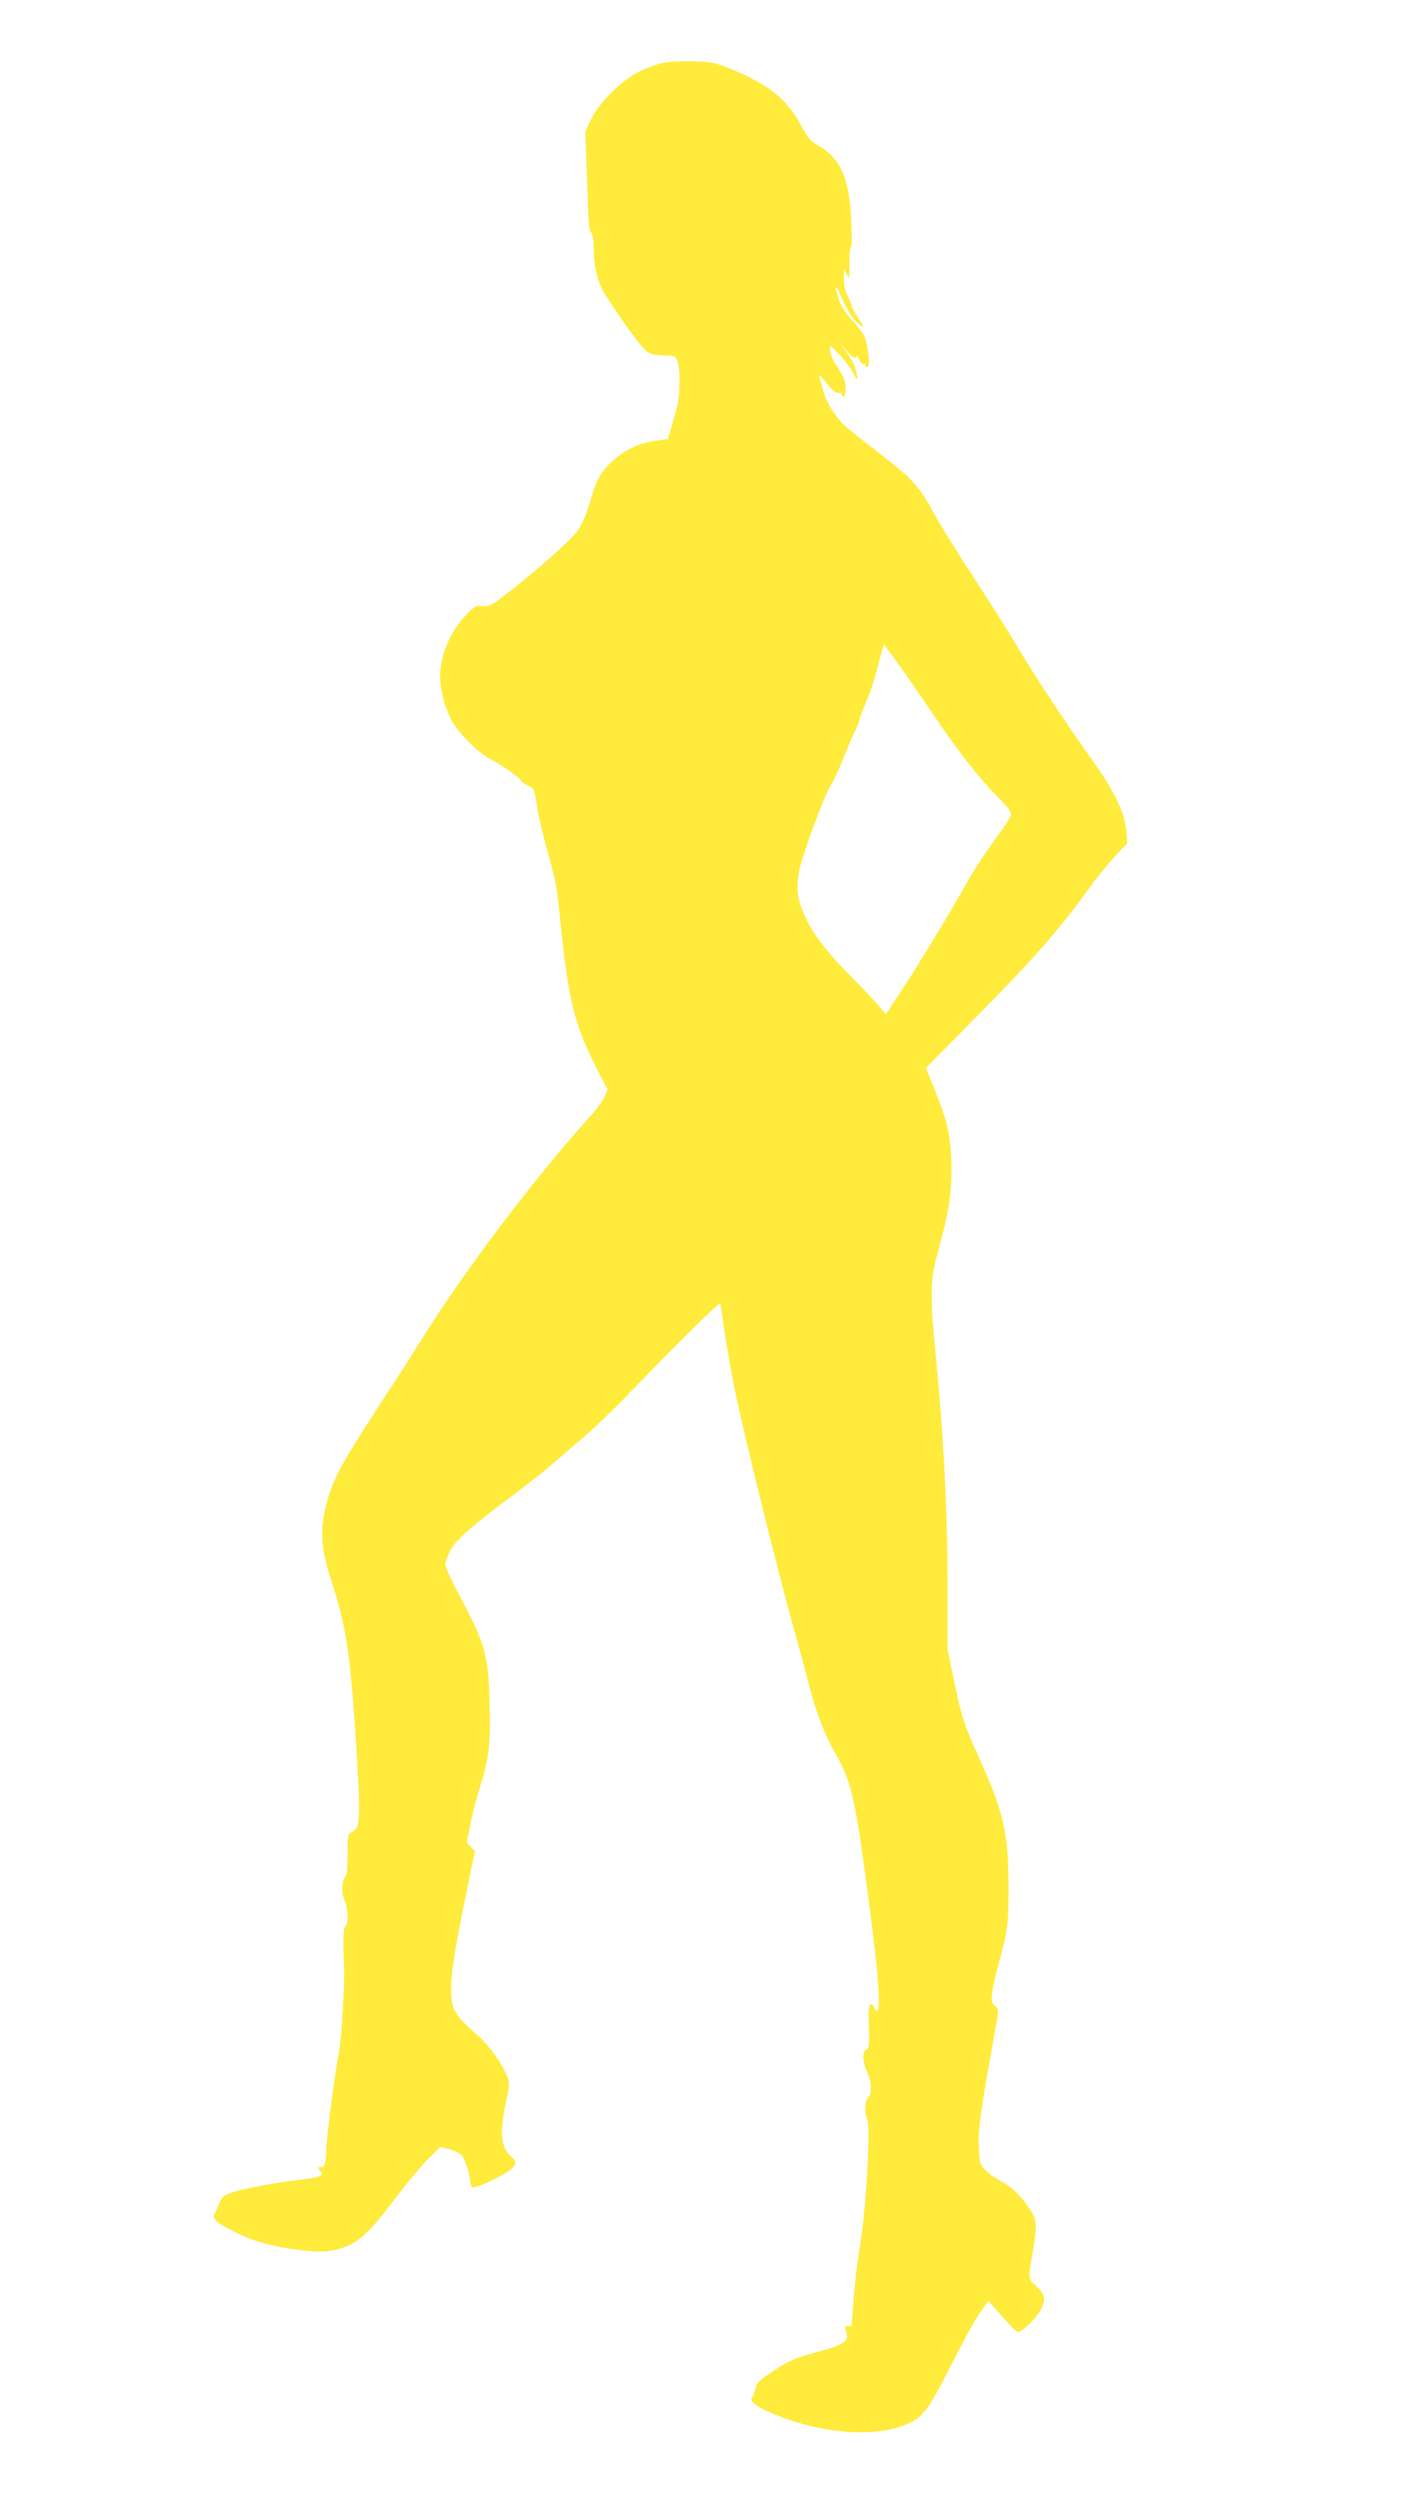 <?xml version="1.0" standalone="no"?>
<!DOCTYPE svg PUBLIC "-//W3C//DTD SVG 20010904//EN"
 "http://www.w3.org/TR/2001/REC-SVG-20010904/DTD/svg10.dtd">
<svg version="1.0" xmlns="http://www.w3.org/2000/svg"
 width="723pt" height="1280pt" viewBox="0 0 723 1280"
 preserveAspectRatio="xMidYMid meet">
<g transform="translate(0,1280) scale(0.1,-0.1)"
fill="#ffeb3b" stroke="none">
<path d="M3401 12479 c-30 -5 -86 -25 -125 -44 -92 -44 -213 -165 -252 -250
l-27 -59 8 -220 c10 -288 10 -285 24 -299 6 -6 11 -42 11 -82 0 -88 22 -177
58 -232 104 -161 191 -279 217 -295 20 -12 49 -18 86 -18 50 0 57 -3 67 -25
16 -36 15 -181 -2 -241 -8 -27 -21 -74 -30 -106 l-16 -56 -53 -7 c-82 -10
-157 -42 -215 -92 -73 -63 -96 -101 -130 -220 -19 -65 -42 -118 -63 -148 -33
-46 -164 -165 -309 -281 -134 -107 -142 -111 -180 -107 -32 4 -40 0 -88 -51
-64 -67 -110 -162 -124 -254 -13 -82 5 -177 49 -270 34 -70 140 -177 208 -211
51 -26 155 -99 155 -111 0 -3 15 -13 33 -22 33 -16 34 -19 46 -102 6 -47 32
-157 57 -243 35 -124 48 -190 59 -308 44 -448 73 -566 196 -807 l50 -96 -16
-38 c-8 -20 -46 -71 -83 -111 -271 -300 -627 -770 -842 -1113 -52 -83 -139
-220 -194 -303 -230 -353 -265 -417 -302 -547 -38 -134 -32 -240 25 -412 71
-217 94 -362 120 -763 29 -445 28 -494 -15 -513 -23 -11 -24 -15 -24 -116 0
-58 -4 -107 -9 -111 -20 -11 -24 -92 -7 -126 18 -37 22 -125 5 -131 -11 -4
-14 -78 -8 -183 6 -89 -11 -385 -25 -460 -21 -105 -66 -453 -66 -507 0 -60
-10 -90 -26 -84 -17 7 -18 -6 -2 -22 18 -18 -4 -30 -72 -38 -130 -14 -301 -45
-364 -64 -61 -19 -69 -25 -82 -58 -8 -20 -19 -45 -25 -55 -15 -27 9 -49 107
-97 97 -47 190 -73 327 -90 118 -15 180 -9 253 24 68 31 130 95 254 261 54 71
125 155 157 186 l58 57 48 -13 c26 -6 54 -21 62 -31 17 -22 45 -112 45 -143 0
-12 6 -21 14 -21 22 0 148 59 183 86 38 29 41 44 12 70 -33 30 -49 69 -49 123
0 47 4 77 31 209 9 47 8 57 -15 105 -36 75 -93 147 -164 207 -34 29 -74 71
-87 94 -45 78 -34 196 61 654 l36 174 -21 22 -21 23 19 94 c10 53 32 138 49
190 46 145 55 224 49 431 -7 250 -21 300 -165 569 -34 64 -62 126 -62 138 0
12 11 44 25 71 28 55 104 122 325 287 74 56 163 125 196 155 34 29 108 93 165
142 57 49 160 148 229 220 198 208 461 468 467 463 2 -3 11 -56 19 -119 8 -62
33 -205 55 -318 41 -205 222 -939 304 -1230 24 -85 58 -211 75 -279 37 -146
84 -267 144 -371 70 -122 94 -218 146 -605 63 -457 83 -686 62 -699 -5 -3 -12
4 -15 15 -3 12 -12 19 -19 17 -10 -4 -12 -30 -9 -115 3 -94 1 -111 -13 -116
-22 -9 -20 -62 4 -116 24 -51 26 -114 5 -131 -17 -14 -20 -78 -4 -112 17 -39
-5 -445 -36 -638 -15 -91 -31 -221 -35 -290 -5 -69 -9 -126 -10 -127 0 -2 -9
-3 -19 -3 -17 0 -18 -3 -8 -30 17 -44 -9 -64 -123 -95 -143 -39 -170 -51 -256
-108 -65 -43 -80 -58 -85 -84 -4 -18 -11 -39 -18 -46 -17 -22 24 -52 123 -92
231 -93 488 -115 649 -55 100 38 125 69 243 303 59 117 126 240 151 274 l44
62 70 -79 c38 -44 75 -80 80 -80 23 0 99 74 119 116 26 53 21 77 -26 121 -40
37 -39 33 -17 166 26 155 24 172 -25 242 -47 66 -87 102 -147 133 -22 11 -53
34 -70 52 -28 29 -30 37 -33 123 -4 89 9 177 91 635 10 58 10 64 -9 83 -19 18
-20 26 -12 77 5 31 19 95 32 142 46 161 50 199 50 390 0 271 -25 380 -145 647
-87 194 -93 215 -134 408 l-33 160 0 350 c-1 364 -21 758 -62 1169 -26 260
-26 371 1 472 11 43 32 122 45 174 45 171 48 386 9 535 -9 33 -36 109 -60 169
l-44 108 283 287 c269 272 417 442 566 651 30 41 83 106 118 144 l64 69 -4 56
c-8 98 -59 207 -171 363 -135 189 -298 436 -382 578 -37 63 -138 223 -224 355
-86 132 -179 281 -205 330 -78 144 -111 181 -277 309 -85 66 -169 133 -187
150 -46 43 -91 117 -106 173 -7 26 -17 59 -21 73 -5 17 6 8 34 -27 38 -48 51
-58 74 -54 4 0 7 -3 7 -9 0 -5 5 -10 10 -10 6 0 10 20 10 44 0 34 -9 56 -40
104 -24 35 -40 71 -40 88 0 29 1 28 51 -25 28 -29 60 -72 70 -95 21 -46 25
-32 8 29 -6 22 -29 62 -51 90 l-40 50 45 -49 c30 -34 46 -45 49 -35 4 10 9 5
18 -13 7 -15 17 -25 21 -22 5 3 9 0 9 -5 0 -6 5 -11 11 -11 17 0 4 121 -17
162 -9 17 -38 55 -64 82 -28 30 -54 70 -64 99 -25 74 -18 89 9 22 29 -70 70
-132 103 -153 19 -13 17 -7 -13 39 -19 29 -35 58 -35 64 0 6 -9 28 -20 50 -13
25 -20 58 -19 90 l1 50 13 -30 c13 -28 14 -25 15 58 0 49 3 86 8 84 4 -3 4 56
1 131 -9 214 -55 321 -162 382 -44 25 -59 41 -92 102 -74 139 -165 213 -360
294 -80 33 -101 37 -190 40 -55 2 -124 -1 -154 -7z m1222 -3111 c51 -73 122
-176 157 -228 112 -168 232 -323 318 -409 65 -66 82 -89 78 -106 -3 -12 -42
-71 -87 -131 -44 -60 -106 -154 -136 -209 -80 -144 -254 -432 -342 -564 l-75
-114 -31 37 c-16 21 -80 88 -140 149 -134 136 -194 213 -239 307 -44 90 -52
154 -33 245 19 88 130 388 161 435 13 19 41 78 61 130 21 52 48 116 61 142 13
26 24 53 24 60 0 7 16 50 36 96 20 46 47 130 61 188 14 57 27 104 29 104 1 0
45 -60 97 -132z"/>
</g>
</svg>
